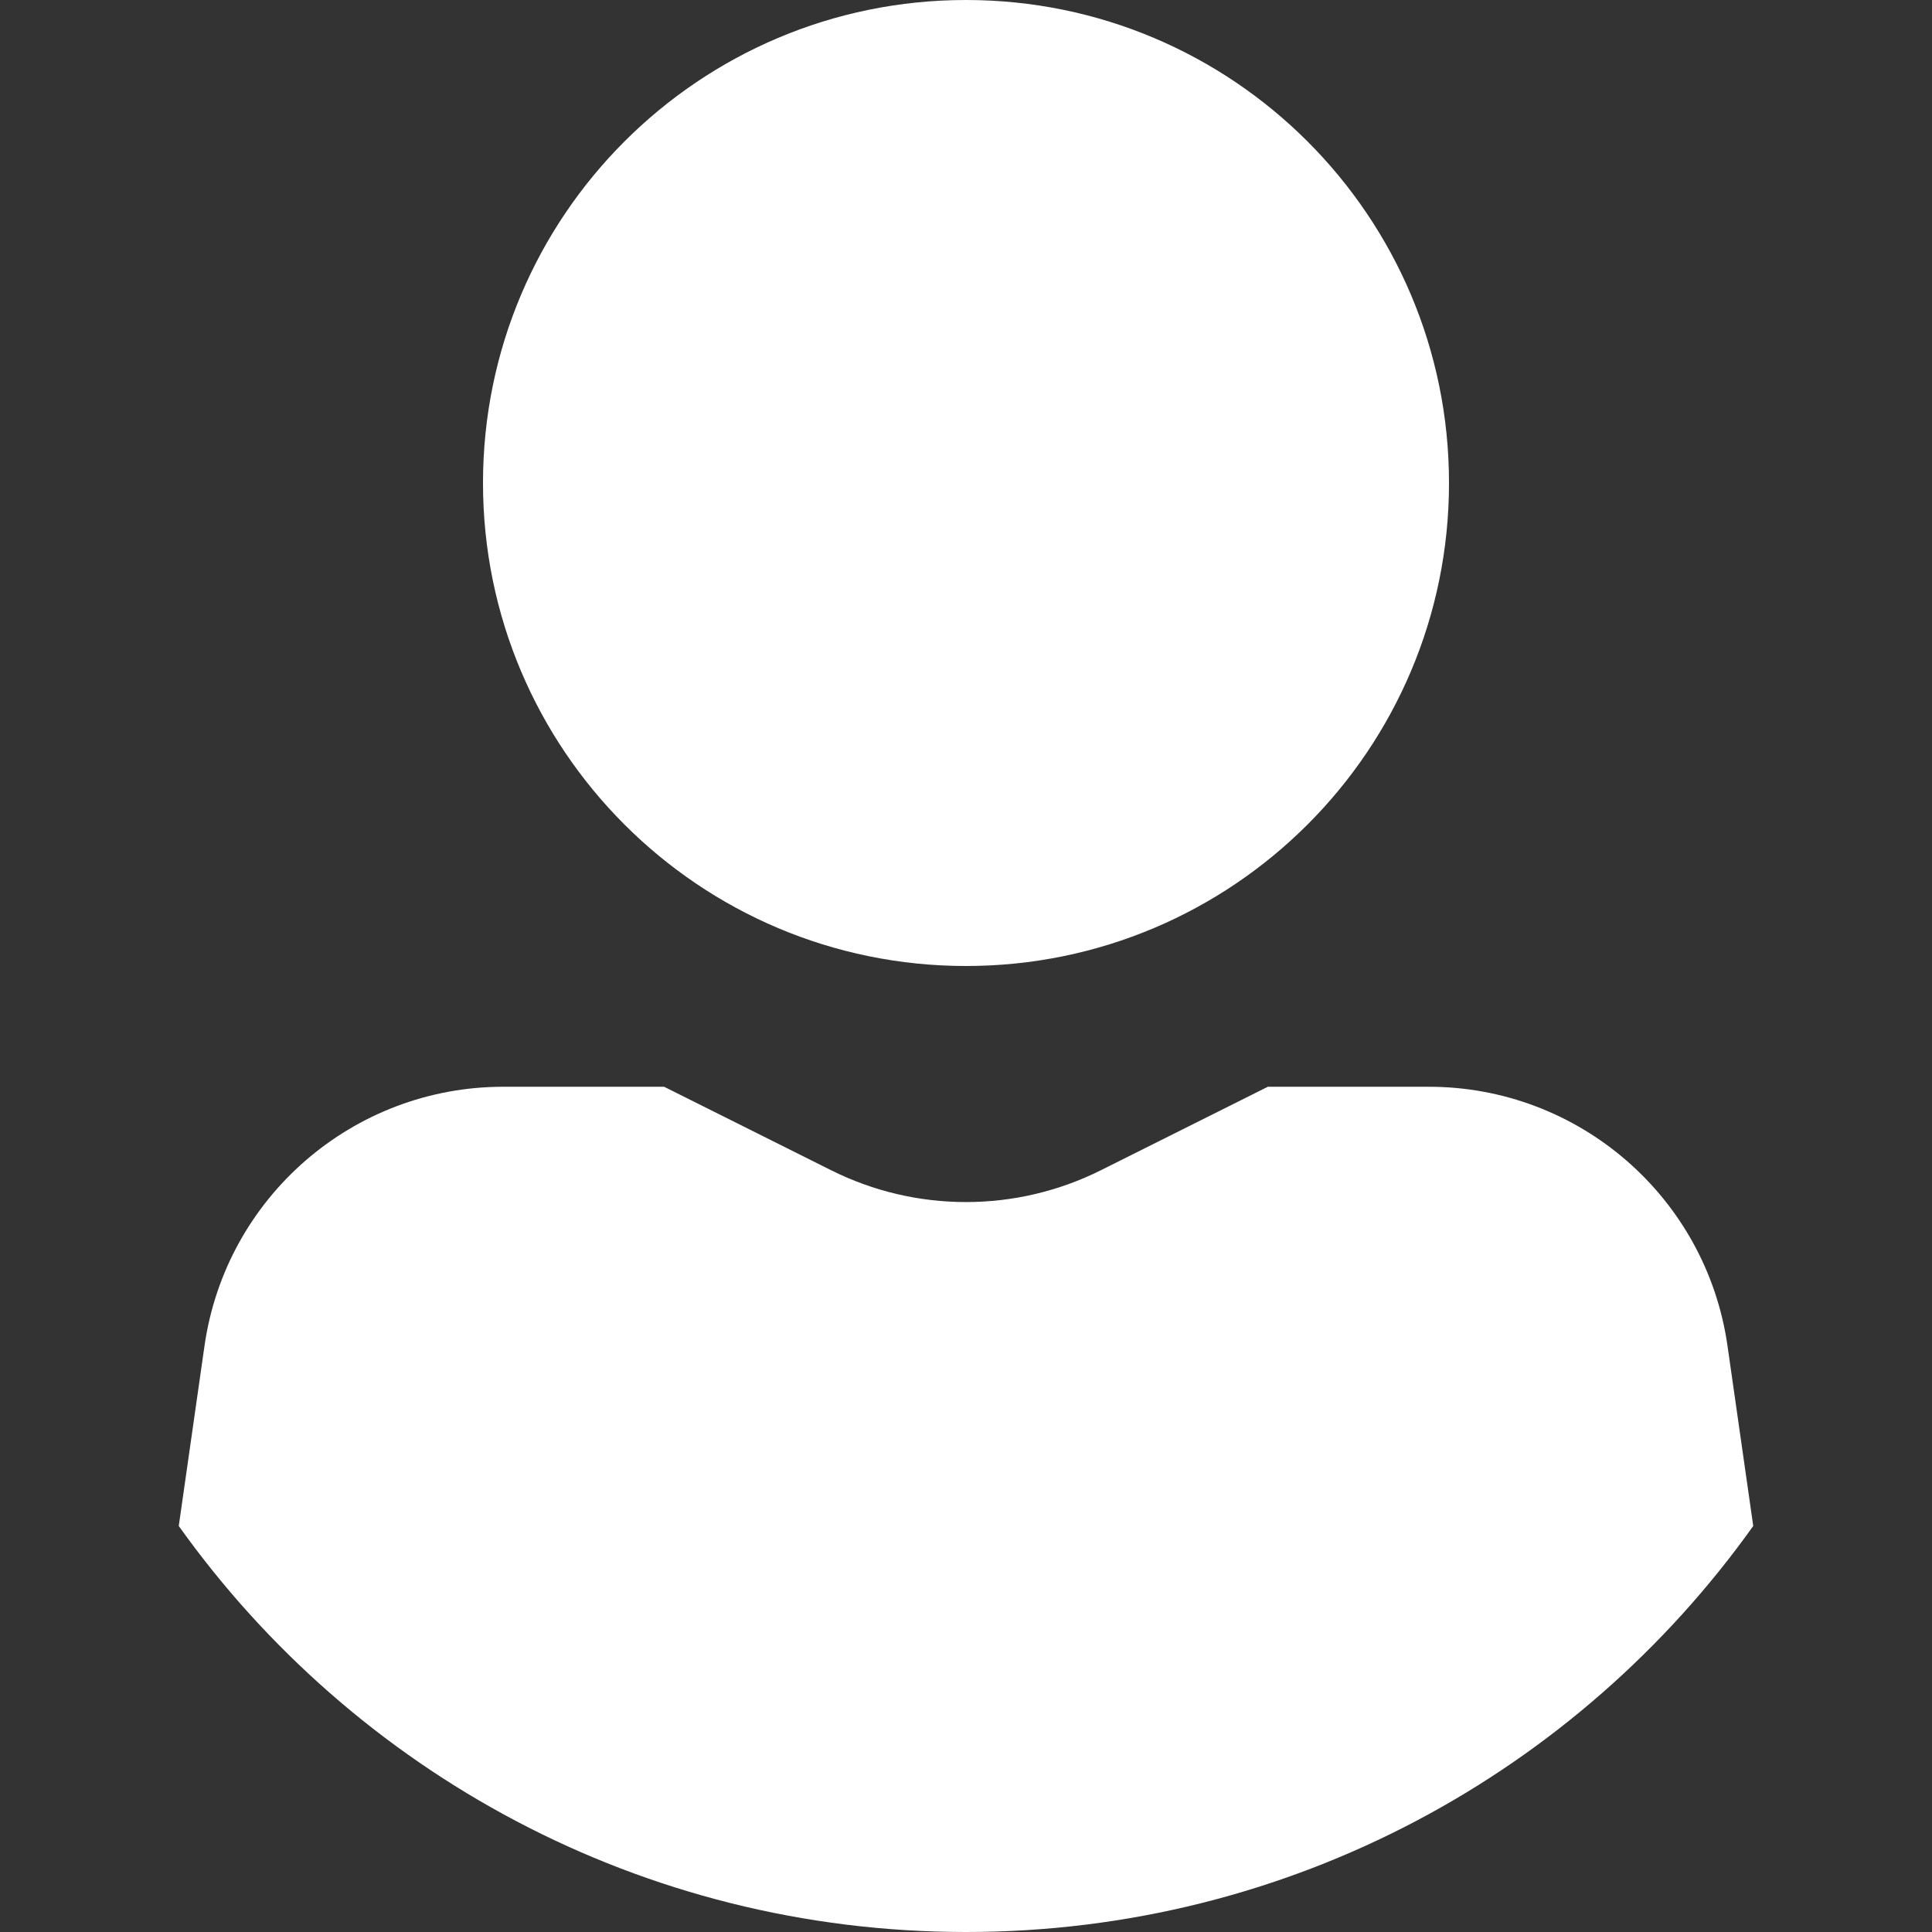 <svg width="38" height="38" viewBox="0 0 38 38" fill="none" xmlns="http://www.w3.org/2000/svg">
<rect x="0" y="0" width="38" height="38" fill="#333333" stroke="none"/>
<path fill-rule="evenodd" clip-rule="evenodd" d="M28.5 9.5C28.5 14.747 24.247 19 19 19C13.753 19 9.5 14.747 9.5 9.5C9.5 4.253 13.753 0 19 0C24.247 0 28.5 4.253 28.5 9.5ZM9.9 21.375H13.062L16.345 23.016C18.016 23.852 19.984 23.852 21.655 23.016L24.937 21.375H28.101C31.055 21.375 33.561 23.548 33.978 26.473L34.484 30.014C31.04 34.848 25.388 38 19 38C12.612 38 6.961 34.848 3.516 30.014L4.022 26.473C4.44 23.548 6.945 21.375 9.9 21.375Z" fill="white"/>
</svg>
